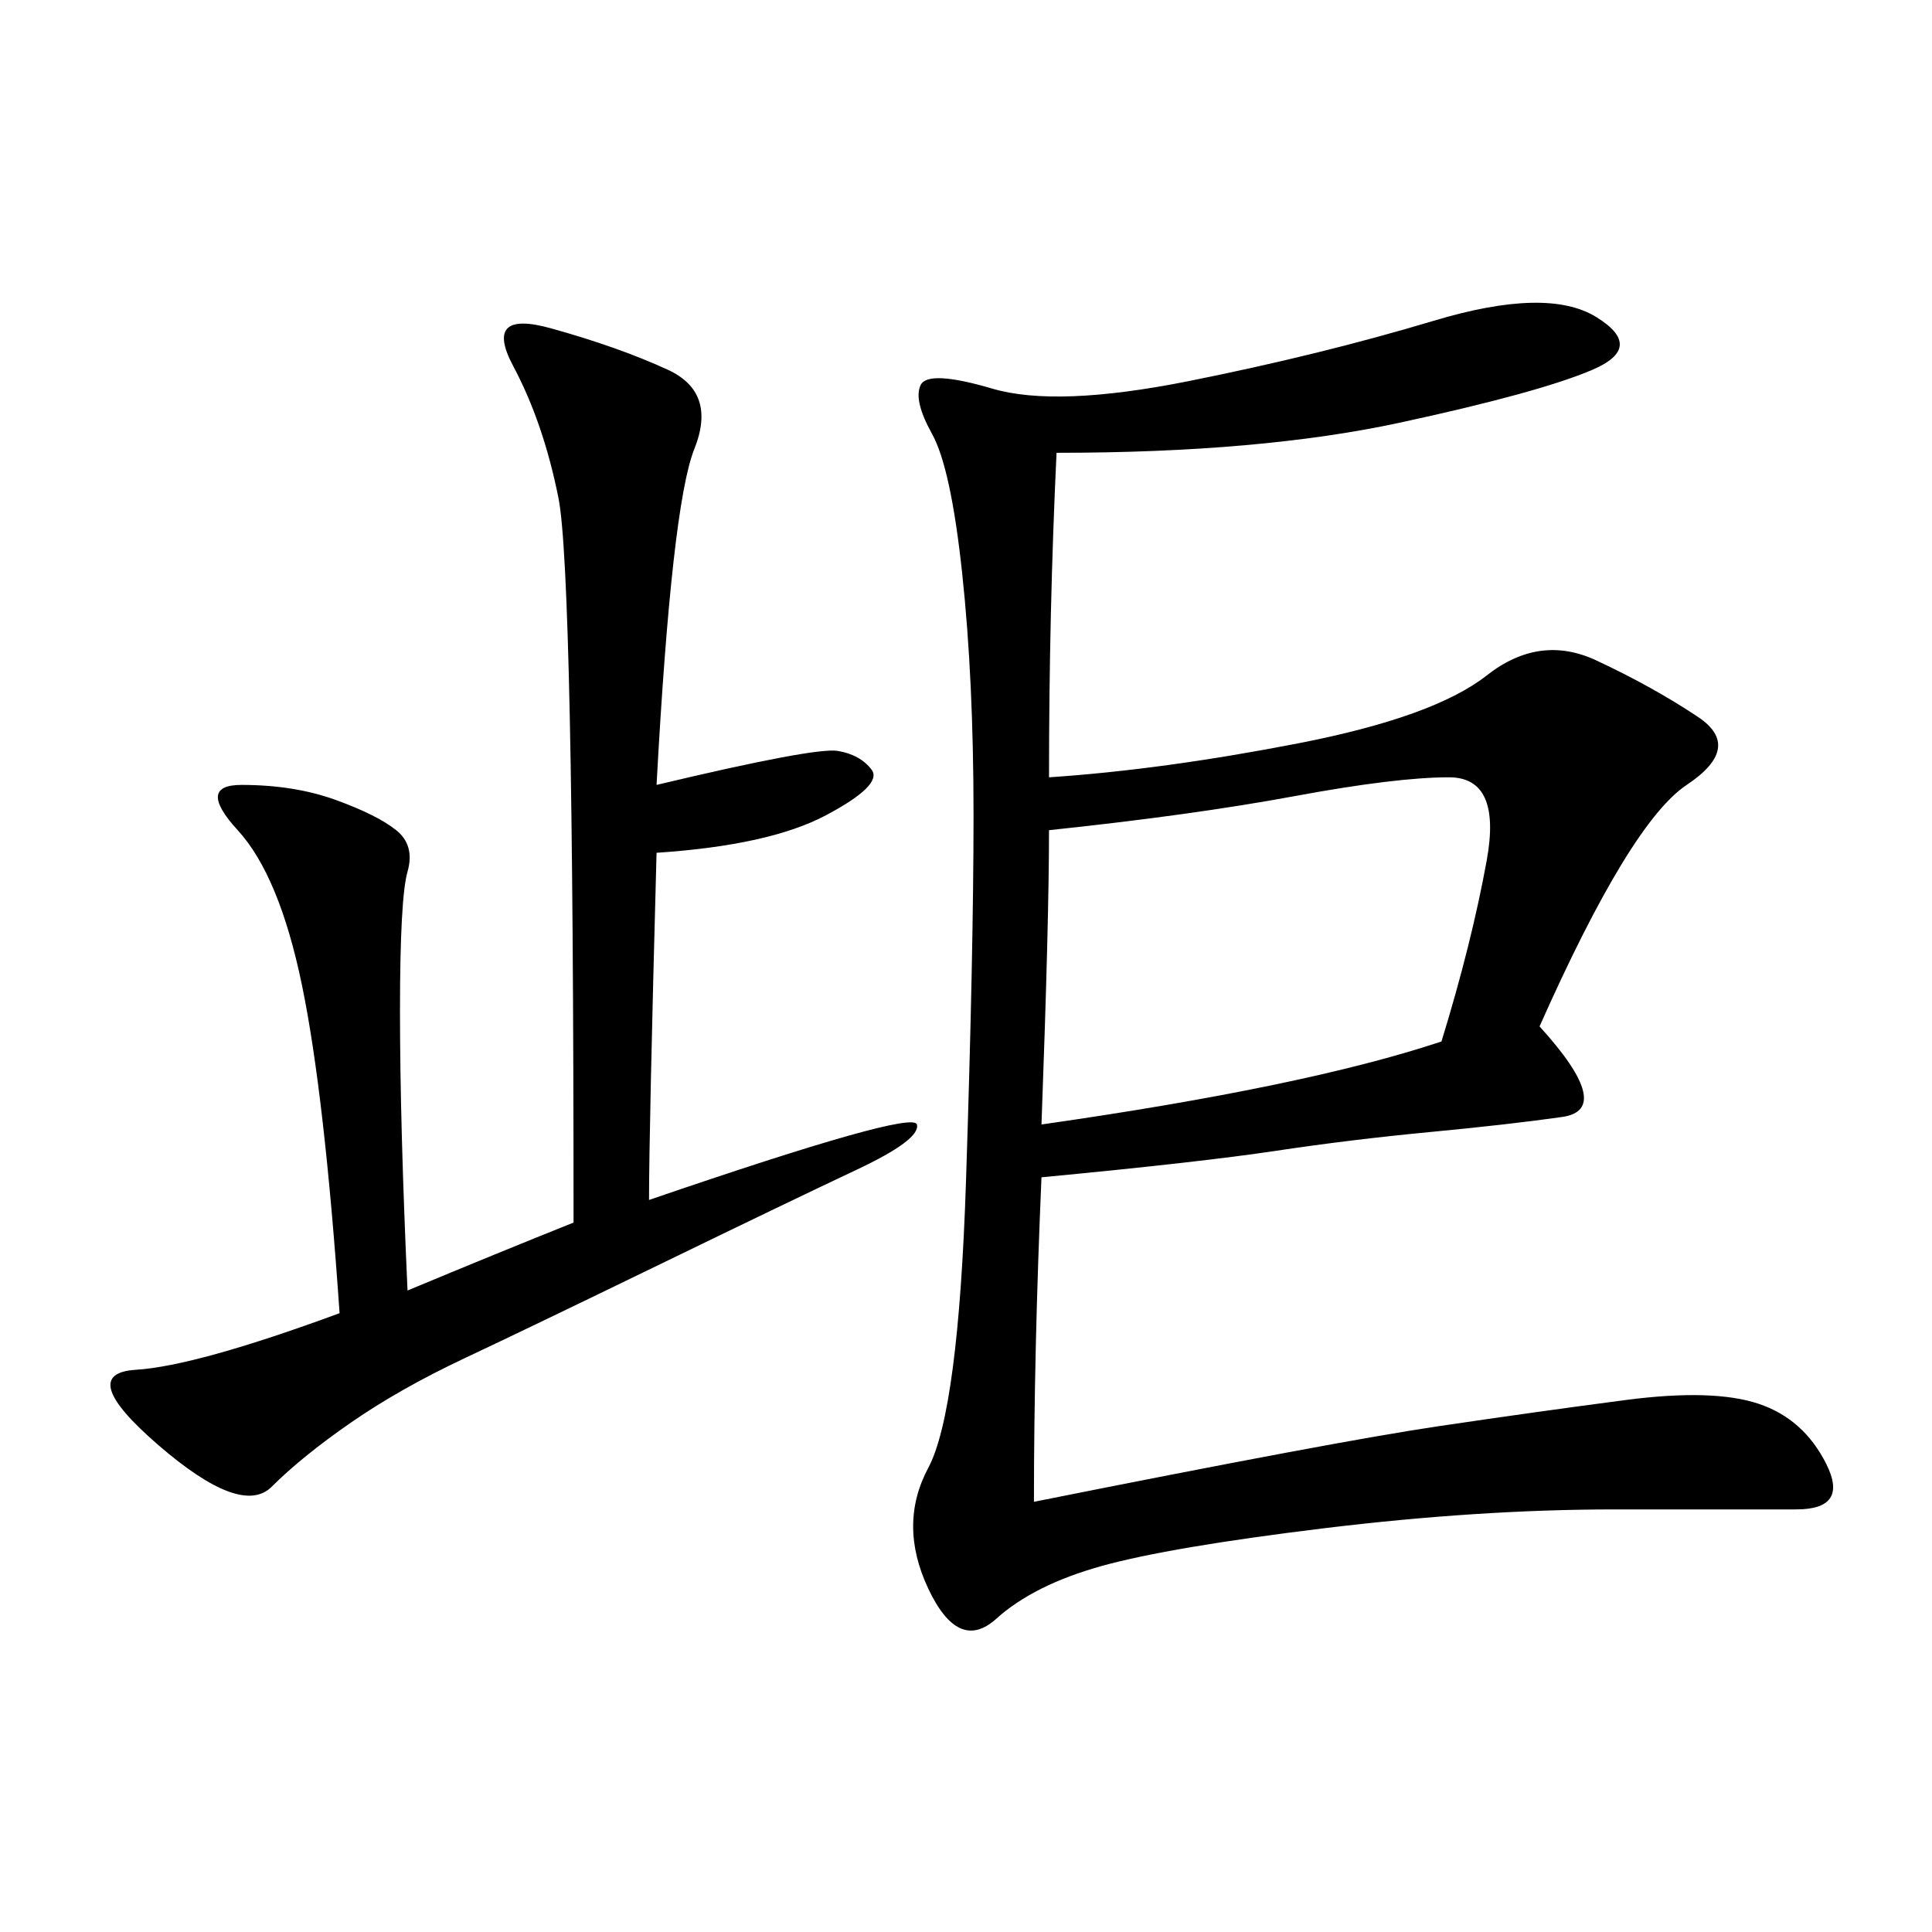 <svg xmlns="http://www.w3.org/2000/svg" xmlns:xlink="http://www.w3.org/1999/xlink" width="300" height="300"><path d="M164.06 70.31Q162.89 94.92 162.89 120.70L162.89 120.70Q180.47 119.53 201.56 115.43Q222.66 111.33 230.86 104.88Q239.06 98.44 247.85 102.54Q256.64 106.64 263.67 111.33Q270.70 116.02 261.91 121.88Q253.13 127.73 239.06 159.38L239.06 159.38Q250.78 172.27 242.58 173.44Q234.38 174.61 222.07 175.78Q209.77 176.95 198.05 178.71Q186.33 180.47 161.72 182.81L161.72 182.81Q160.55 209.77 160.55 233.20L160.55 233.20Q207.42 223.83 223.24 221.48Q239.06 219.14 252.54 217.38Q266.02 215.63 273.05 217.97Q280.08 220.31 283.59 227.34Q287.11 234.38 278.91 234.38L278.91 234.38L250.78 234.38Q229.69 234.38 205.66 237.30Q181.64 240.23 171.09 243.16Q160.55 246.09 154.69 251.37Q148.83 256.64 144.14 246.68Q139.45 236.72 144.14 227.93Q148.83 219.14 150 183.40Q151.17 147.66 151.17 126.56L151.17 126.56Q151.17 105.47 149.41 89.06Q147.66 72.66 144.73 67.38Q141.80 62.11 142.97 59.77Q144.14 57.42 154.10 60.35Q164.06 63.28 184.57 59.18Q205.08 55.08 222.66 49.80Q240.23 44.53 247.85 49.22Q255.47 53.91 247.27 57.42Q239.06 60.94 217.38 65.63Q195.70 70.31 164.06 70.31L164.06 70.31ZM101.95 121.88Q126.56 116.02 130.08 116.60Q133.59 117.19 135.35 119.53Q137.11 121.88 128.32 126.56Q119.53 131.25 101.95 132.42L101.95 132.42Q100.78 175.78 100.78 186.33L100.78 186.33Q141.80 172.27 142.38 174.61Q142.97 176.95 133.01 181.64Q123.05 186.33 102.54 196.29Q82.03 206.25 72.07 210.94Q62.11 215.63 54.49 220.90Q46.88 226.17 42.19 230.86Q37.50 235.55 24.61 224.41Q11.72 213.28 21.09 212.70Q30.47 212.11 52.73 203.91L52.73 203.91Q50.39 169.92 46.88 152.93Q43.36 135.94 36.91 128.91Q30.47 121.88 37.50 121.88L37.50 121.88Q45.70 121.88 52.15 124.22Q58.59 126.56 61.52 128.91Q64.45 131.25 63.28 135.35Q62.11 139.45 62.11 157.03L62.11 157.03Q62.11 174.61 63.28 200.39L63.28 200.39Q77.34 194.53 89.06 189.84L89.06 189.84Q89.06 89.06 86.72 77.34Q84.38 65.63 79.69 56.84Q75 48.05 85.55 50.98Q96.09 53.91 103.71 57.42Q111.33 60.94 107.81 69.73Q104.30 78.52 101.95 121.88L101.95 121.88ZM162.89 128.91Q162.89 142.97 161.72 174.61L161.72 174.61Q202.73 168.75 223.83 161.72L223.83 161.72Q228.52 146.48 230.86 133.59Q233.20 120.70 225 120.70L225 120.70Q216.80 120.70 200.98 123.63Q185.16 126.56 162.89 128.91L162.89 128.91Z"/></svg>